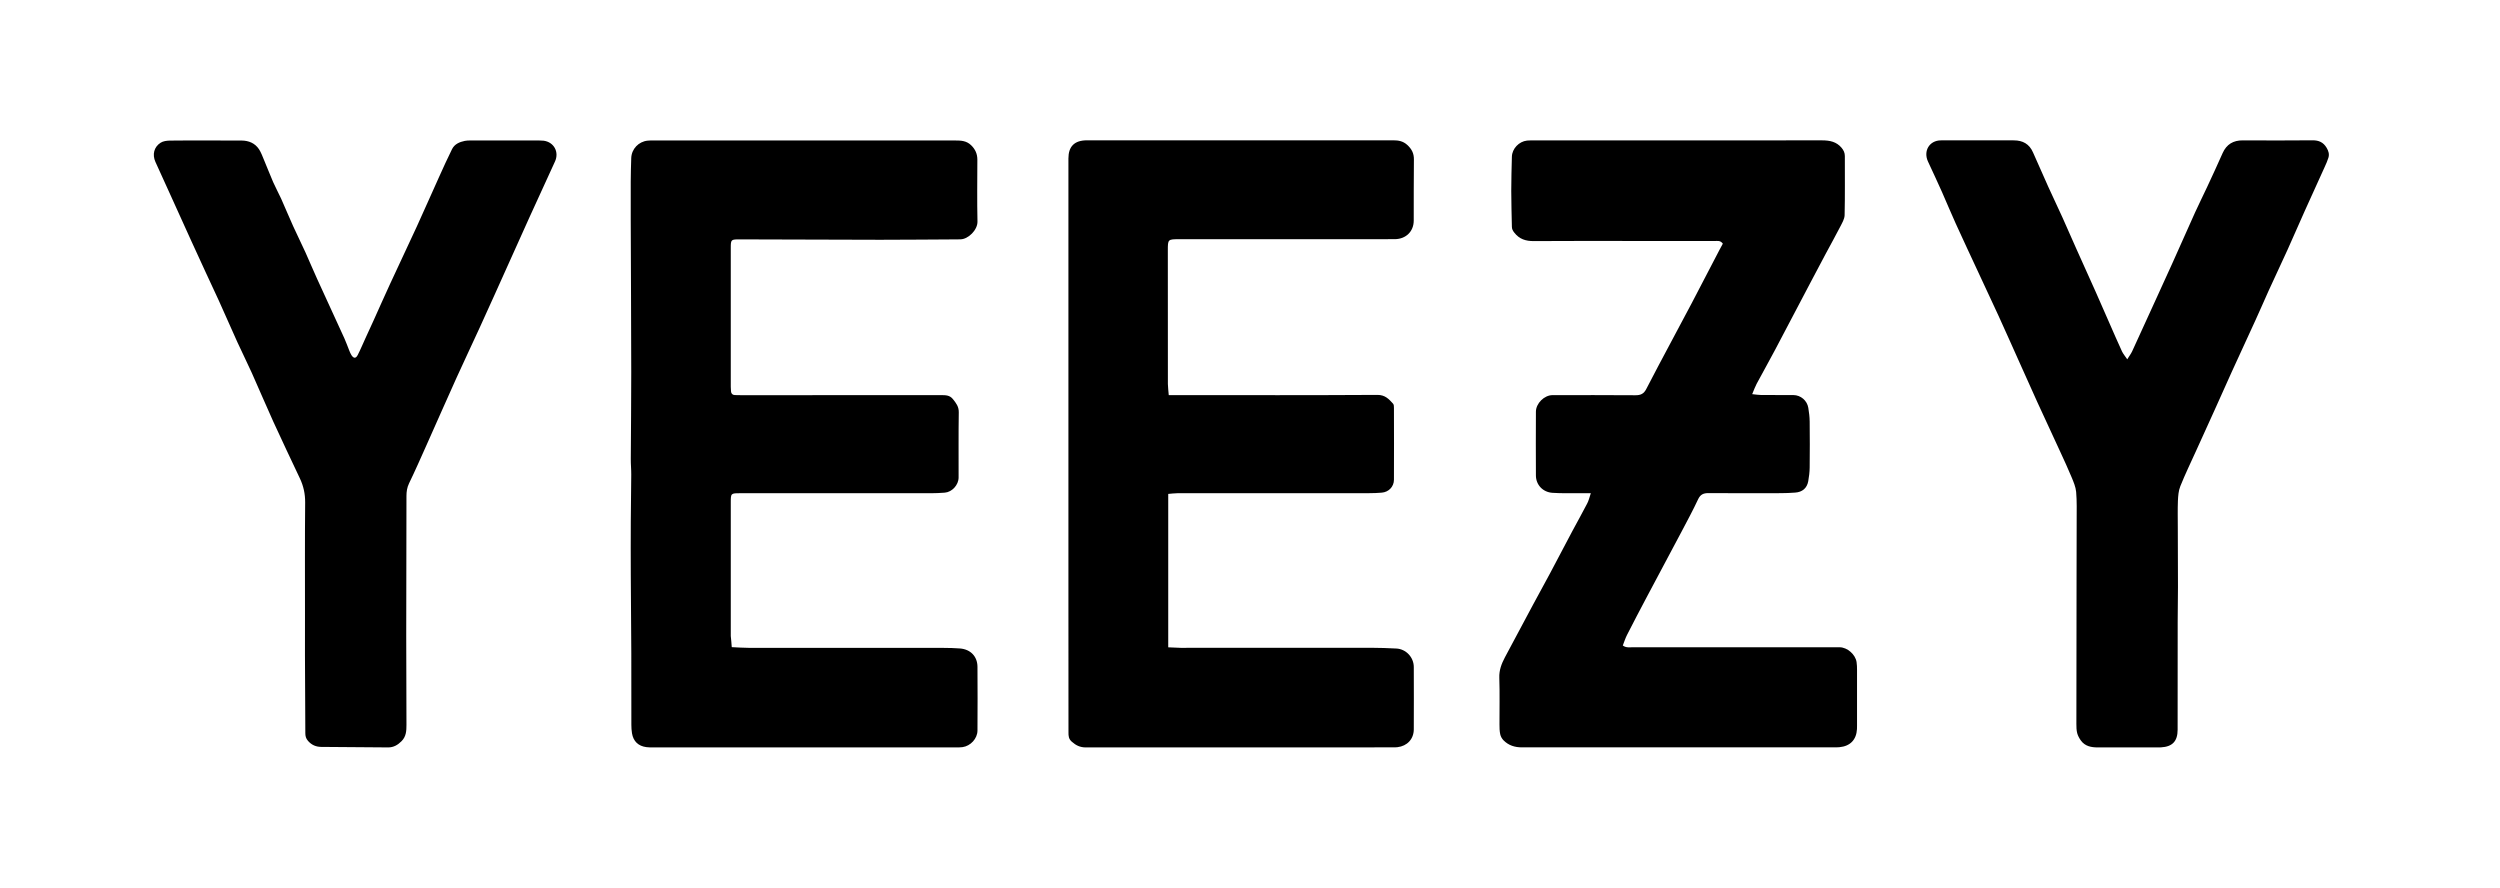 <?xml version="1.0" encoding="utf-8"?>
<!-- Generator: Adobe Illustrator 24.0.3, SVG Export Plug-In . SVG Version: 6.00 Build 0)  -->
<svg version="1.1" id="Layer_1" xmlns="http://www.w3.org/2000/svg" xmlns:xlink="http://www.w3.org/1999/xlink" x="0px" y="0px"
	 viewBox="0 0 437.07 155.22" style="enable-background:new 0 0 437.07 155.22;" xml:space="preserve">
<g>
	<path d="M127.93,113.14c1.1,0.05,2.01,0.12,2.92,0.12c11.38,0.01,22.76,0,34.13,0.01c0.95,0,1.91,0.03,2.86,0.1
		c1.84,0.15,3.04,1.39,3.05,3.21c0.03,3.72,0.02,7.43,0,11.15c-0.01,1.39-1.2,2.69-2.61,2.89c-0.38,0.05-0.76,0.05-1.15,0.05
		c-17.66,0-35.32,0-52.98,0c-0.38,0-0.77,0-1.15-0.05c-1.41-0.19-2.27-1.01-2.51-2.42c-0.08-0.49-0.11-0.99-0.11-1.48
		c-0.01-4.17,0.01-8.34-0.01-12.52c-0.02-4.55-0.07-9.11-0.09-13.66c-0.01-3.14-0.02-6.28,0-9.41c0.01-2.71,0.07-5.43,0.08-8.14
		c0.01-0.92-0.09-1.84-0.08-2.75c0.02-5.06,0.09-10.11,0.08-15.17c-0.01-8.89-0.06-17.77-0.09-26.66c-0.01-2.22-0.01-4.44,0-6.66
		c0.01-1.38,0.04-2.76,0.09-4.13c0.06-1.58,1.29-2.87,2.86-3.03c0.34-0.04,0.69-0.03,1.03-0.03c17.58,0,35.17,0,52.75,0
		c1,0,1.96,0.04,2.77,0.82c0.74,0.71,1.1,1.53,1.1,2.54c-0.01,3.6-0.06,7.2,0.02,10.8c0.04,1.48-1.62,3.1-2.96,3.12
		c-0.15,0-0.31,0-0.46,0.01c-4.52,0.02-9.04,0.07-13.56,0.07c-8.2-0.01-16.39-0.05-24.59-0.07c-1.52,0-1.56,0.02-1.56,1.52
		c0,8.08,0,16.17,0,24.25c0,0.27,0.02,0.54,0.04,0.8c0.03,0.4,0.26,0.63,0.66,0.65c0.38,0.02,0.77,0.02,1.15,0.02
		c11.65,0,23.29,0,34.94-0.01c0.78,0,1.49,0,2.05,0.7c0.55,0.69,1.04,1.31,1.02,2.31c-0.06,3.79-0.02,7.59-0.03,11.38
		c0,1.31-1.14,2.56-2.42,2.66c-0.8,0.06-1.6,0.1-2.41,0.1c-11.11,0.01-22.22,0-33.33,0c-1.67,0-1.67,0-1.67,1.64
		c0,7.78,0,15.56,0,23.33C127.82,111.81,127.89,112.41,127.93,113.14z"/>
	<path d="M204.33,69.08c0.79,0,1.4,0,2,0c11.49,0,22.99,0.03,34.48-0.04c1.34-0.01,2.01,0.73,2.74,1.54
		c0.15,0.17,0.15,0.5,0.15,0.76c0.01,4.18,0.02,8.35,0,12.53c0,1.22-0.93,2.17-2.14,2.26c-0.72,0.06-1.45,0.09-2.18,0.09
		c-11.19,0.01-22.37,0-33.56,0.01c-0.52,0-1.03,0.08-1.58,0.12c0,8.99,0,17.82,0,26.82c0.84,0.04,1.62,0.08,2.41,0.1
		c0.46,0.01,0.92-0.02,1.38-0.02c10.57,0,21.15-0.01,31.72,0c1.45,0,2.91,0.06,4.36,0.13c1.69,0.08,3.05,1.52,3.06,3.22
		c0.01,3.64,0.02,7.28,0,10.92c-0.01,1.69-1.15,2.91-2.86,3.11c-0.3,0.04-0.61,0.03-0.92,0.03c-17.85,0-35.71,0-53.56,0.01
		c-0.98,0-1.71-0.34-2.45-1c-0.57-0.5-0.58-1.02-0.58-1.63c-0.01-7.7-0.01-15.4-0.01-23.1c0-20.15,0-40.31,0-60.46
		c0-5.59,0-11.19,0-16.78c0-2.11,1.07-3.17,3.24-3.17c4.71-0.01,9.42,0,14.14,0c13.14,0,26.28,0.01,39.42,0
		c0.91,0,1.7,0.14,2.42,0.79c0.79,0.72,1.2,1.48,1.18,2.58c-0.05,3.56-0.01,7.12-0.03,10.69c-0.01,1.87-1.36,3.19-3.26,3.22
		c-1.69,0.02-3.37,0.01-5.06,0.01c-10.88,0-21.76,0-32.64,0c-2.03,0-2.03,0-2.03,1.99c0,7.78,0,15.56,0.01,23.33
		C204.19,67.72,204.27,68.29,204.33,69.08z"/>
	<path d="M278.12,86.23c-1.63,0-2.97,0.01-4.31,0c-0.8-0.01-1.61-0.01-2.41-0.07c-1.66-0.12-2.87-1.38-2.88-3.03
		c-0.02-3.72-0.02-7.43,0-11.15c0.01-1.47,1.47-2.9,2.91-2.9c4.83,0,9.65-0.02,14.48,0.02c0.92,0.01,1.48-0.25,1.91-1.1
		c1.39-2.72,2.84-5.4,4.27-8.1c1.21-2.29,2.45-4.57,3.65-6.86c1.63-3.1,3.24-6.22,4.86-9.33c0.2-0.39,0.42-0.78,0.6-1.11
		c-0.45-0.62-0.98-0.46-1.46-0.46c-4.83-0.01-9.65-0.01-14.48-0.01c-5.71,0-11.42-0.02-17.12,0.02c-1.39,0.01-2.52-0.34-3.4-1.48
		c-0.26-0.33-0.41-0.61-0.42-1c-0.04-2.11-0.11-4.21-0.11-6.32c0-1.99,0.06-3.98,0.11-5.96c0.04-1.4,1.24-2.66,2.64-2.81
		c0.3-0.03,0.61-0.03,0.92-0.03c16.89,0,33.79,0,50.68-0.01c1.32,0,2.5,0.23,3.4,1.3c0.36,0.43,0.57,0.88,0.57,1.45
		c-0.01,3.45,0.04,6.9-0.04,10.34c-0.02,0.67-0.44,1.36-0.76,1.99c-0.82,1.59-1.69,3.16-2.54,4.74c-0.9,1.68-1.79,3.37-2.68,5.06
		c-2.06,3.92-4.11,7.84-6.18,11.75c-1.05,1.99-2.16,3.95-3.22,5.93c-0.28,0.53-0.48,1.1-0.78,1.81c0.63,0.06,1.11,0.15,1.58,0.15
		c1.88,0.02,3.75,0,5.63,0.01c1.27,0.01,2.39,0.95,2.6,2.23c0.13,0.79,0.23,1.59,0.24,2.39c0.03,2.68,0.03,5.36,0,8.05
		c-0.01,0.8-0.11,1.6-0.25,2.39c-0.22,1.22-1.04,1.91-2.29,1.99c-0.84,0.06-1.68,0.1-2.52,0.1c-4.21,0.01-8.43,0.02-12.64-0.01
		c-0.85,0-1.4,0.22-1.8,1.07c-0.9,1.93-1.92,3.81-2.91,5.69c-2.02,3.81-4.06,7.6-6.07,11.41c-1.16,2.19-2.31,4.38-3.43,6.58
		c-0.31,0.6-0.51,1.25-0.76,1.89c0.57,0.43,1.16,0.31,1.72,0.31c11.07,0.01,22.14,0,33.21,0c1,0,1.99-0.01,2.99,0
		c1.34,0.02,2.75,1.26,2.95,2.59c0.07,0.45,0.08,0.92,0.08,1.37c0.01,3.26,0,6.51,0,9.77c0,0.19,0,0.38-0.01,0.57
		c-0.1,1.87-1.18,2.99-3.06,3.17c-0.27,0.03-0.54,0.02-0.8,0.02c-18.24,0-36.47,0-54.71,0.01c-1.26,0-2.34-0.34-3.22-1.23
		c-0.28-0.28-0.5-0.68-0.58-1.06c-0.12-0.55-0.13-1.14-0.13-1.71c-0.01-2.72,0.06-5.44-0.03-8.16c-0.05-1.34,0.39-2.46,0.98-3.58
		c1.63-3.06,3.27-6.13,4.91-9.19c0.98-1.82,1.98-3.62,2.95-5.44c1.33-2.49,2.62-4.99,3.95-7.48c0.84-1.58,1.73-3.14,2.55-4.74
		C277.73,87.6,277.86,87,278.12,86.23z"/>
	<path d="M53.32,107.26c0-6.47-0.03-12.95,0.03-19.42c0.01-1.5-0.29-2.87-0.92-4.2c-1.56-3.31-3.14-6.62-4.66-9.95
		c-1.28-2.81-2.47-5.66-3.74-8.48c-0.81-1.81-1.71-3.58-2.53-5.39c-1.1-2.43-2.16-4.87-3.26-7.3c-0.74-1.63-1.51-3.24-2.26-4.87
		c-0.85-1.83-1.69-3.67-2.53-5.51c-1.23-2.71-2.46-5.42-3.68-8.12c-0.87-1.91-1.75-3.81-2.6-5.72c-0.57-1.28-0.25-2.6,0.9-3.34
		c0.44-0.29,1.08-0.37,1.63-0.38c2.34-0.04,4.67-0.02,7.01-0.02c1.84,0,3.68-0.01,5.52,0.01c1.25,0.01,2.34,0.45,3.05,1.52
		c0.37,0.56,0.6,1.23,0.87,1.86c0.55,1.3,1.05,2.61,1.61,3.9c0.43,0.98,0.95,1.91,1.39,2.88c0.72,1.6,1.38,3.23,2.11,4.83
		c0.69,1.53,1.45,3.03,2.14,4.56c0.69,1.53,1.33,3.08,2.03,4.61c1.58,3.47,3.19,6.93,4.77,10.41c0.32,0.69,0.56,1.42,0.85,2.12
		c0.11,0.28,0.23,0.57,0.39,0.83c0.39,0.6,0.78,0.61,1.1-0.03c0.49-0.95,0.89-1.94,1.34-2.91c0.48-1.04,0.96-2.08,1.43-3.12
		c0.96-2.12,1.89-4.25,2.87-6.36c1.55-3.36,3.14-6.71,4.69-10.07c1.32-2.88,2.58-5.78,3.89-8.66c0.74-1.63,1.47-3.27,2.27-4.87
		c0.44-0.88,1.3-1.25,2.23-1.44c0.33-0.07,0.69-0.07,1.03-0.07c3.98,0,7.97,0,11.95,0c0.27,0,0.54,0.01,0.8,0.04
		c1.82,0.24,2.75,1.99,1.98,3.65c-1.5,3.25-2.99,6.51-4.47,9.77c-1.18,2.6-2.35,5.21-3.52,7.82c-1.72,3.83-3.44,7.66-5.18,11.47
		c-1.33,2.92-2.71,5.8-4.03,8.72c-1.76,3.9-3.48,7.81-5.22,11.71c-1.01,2.26-2.01,4.54-3.09,6.77c-0.35,0.73-0.45,1.45-0.45,2.21
		c-0.01,8.12-0.04,16.24-0.04,24.37c0,5.21,0.03,10.42,0.04,15.63c0,1.04-0.04,2.05-0.87,2.87c-0.66,0.66-1.39,1.08-2.32,1.08
		c-3.91-0.02-7.81-0.05-11.72-0.09c-0.91-0.01-1.67-0.33-2.3-1.05c-0.38-0.43-0.47-0.86-0.47-1.35c-0.02-2.11-0.03-4.21-0.03-6.32
		C53.31,116.99,53.31,112.12,53.32,107.26C53.31,107.26,53.31,107.26,53.32,107.26z"/>
	<path d="M371.9,62.82c0.36-0.58,0.66-0.97,0.86-1.4c1.45-3.15,2.89-6.31,4.33-9.47c0.9-1.98,1.81-3.95,2.7-5.93
		c1.33-2.96,2.63-5.92,3.97-8.88c0.68-1.5,1.42-2.96,2.11-4.45c0.92-1.97,1.83-3.94,2.71-5.93c0.69-1.54,1.86-2.23,3.53-2.22
		c4.06,0.02,8.12,0.03,12.18-0.01c1.11-0.01,1.9,0.35,2.47,1.31c0.34,0.57,0.5,1.13,0.31,1.74c-0.17,0.54-0.4,1.07-0.64,1.59
		c-1.14,2.54-2.31,5.07-3.45,7.61c-1.03,2.3-2.03,4.61-3.06,6.9c-1.09,2.4-2.22,4.78-3.31,7.17c-0.77,1.7-1.5,3.42-2.28,5.11
		c-1.37,3.02-2.77,6.03-4.15,9.04c-1.01,2.22-1.99,4.45-3,6.68c-1.07,2.36-2.14,4.71-3.21,7.07c-0.94,2.08-1.94,4.14-2.79,6.26
		c-0.32,0.79-0.38,1.71-0.42,2.57c-0.06,1.53-0.02,3.06-0.02,4.59c0.01,3.49,0.03,6.97,0.03,10.46c0,2.03-0.05,4.06-0.05,6.09
		c-0.01,6.28-0.01,12.57-0.01,18.85c0,2.01-0.9,2.98-2.92,3.09c-0.42,0.02-0.84,0.01-1.26,0.01c-3.26,0-6.51,0-9.77,0
		c-1.15,0-2.23-0.2-2.96-1.2c-0.28-0.39-0.53-0.84-0.65-1.3c-0.13-0.51-0.14-1.06-0.14-1.6c0-8.47,0.01-16.94,0.03-25.4
		c0.01-3.41,0.02-6.82,0.02-10.23c0-1.65,0.05-3.3-0.09-4.94c-0.08-0.88-0.46-1.76-0.81-2.6c-0.61-1.47-1.28-2.92-1.95-4.37
		c-1.34-2.91-2.7-5.81-4.03-8.73c-1.06-2.32-2.09-4.66-3.14-6.99c-1.22-2.71-2.42-5.43-3.66-8.14c-1.16-2.53-2.35-5.05-3.52-7.57
		c-1.32-2.84-2.65-5.67-3.94-8.51c-0.84-1.84-1.6-3.71-2.42-5.55c-0.79-1.77-1.61-3.53-2.43-5.29c-0.86-1.85,0.24-3.7,2.25-3.71
		c4.25-0.02,8.51-0.01,12.76,0c1.55,0,2.71,0.63,3.35,2.11c0.87,1.99,1.75,3.98,2.65,5.97c0.82,1.81,1.68,3.6,2.5,5.41
		c0.82,1.81,1.6,3.63,2.41,5.44c1.14,2.54,2.29,5.07,3.42,7.61c0.79,1.78,1.56,3.57,2.35,5.35c0.74,1.68,1.46,3.36,2.23,5.02
		C371.2,61.88,371.52,62.25,371.9,62.82z"/>
</g>
</svg>
